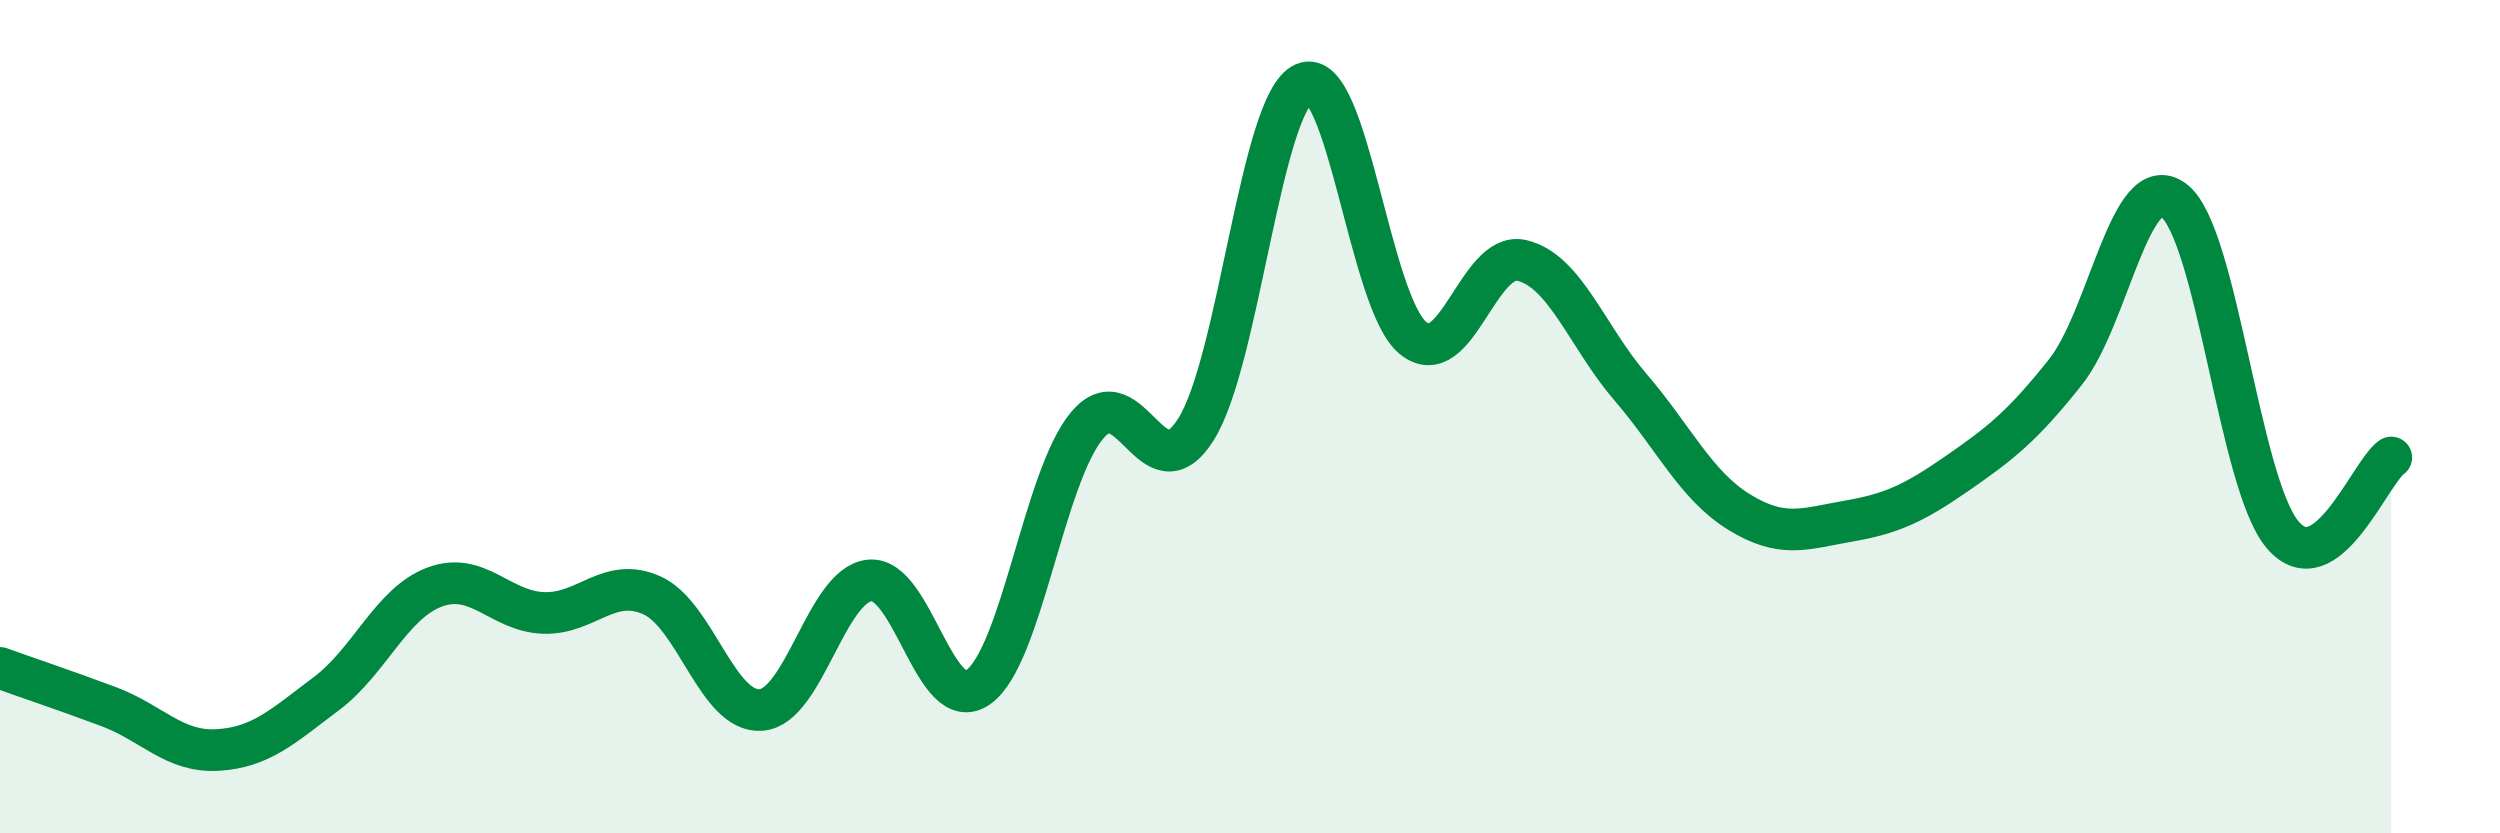 
    <svg width="60" height="20" viewBox="0 0 60 20" xmlns="http://www.w3.org/2000/svg">
      <path
        d="M 0,16.03 C 0.52,16.22 1.57,16.57 2.61,16.96 C 3.65,17.35 4.18,18.06 5.22,18 C 6.26,17.94 6.79,17.43 7.83,16.65 C 8.87,15.87 9.39,14.48 10.43,14.09 C 11.47,13.7 12,14.67 13.04,14.71 C 14.08,14.75 14.61,13.82 15.65,14.29 C 16.69,14.76 17.22,17.11 18.26,17.04 C 19.3,16.97 19.83,14.04 20.87,13.93 C 21.91,13.82 22.44,17.23 23.48,16.49 C 24.52,15.75 25.05,11.45 26.09,10.21 C 27.13,8.97 27.66,11.95 28.7,10.31 C 29.74,8.67 30.26,2.44 31.3,2 C 32.34,1.56 32.87,7.26 33.91,8.11 C 34.95,8.96 35.48,6.01 36.52,6.25 C 37.56,6.49 38.09,8.08 39.13,9.29 C 40.17,10.5 40.7,11.65 41.74,12.29 C 42.78,12.93 43.31,12.69 44.35,12.51 C 45.39,12.33 45.92,12.09 46.96,11.37 C 48,10.65 48.53,10.24 49.57,8.93 C 50.61,7.62 51.13,4.03 52.17,4.81 C 53.21,5.59 53.74,11.6 54.78,12.83 C 55.82,14.06 56.87,11.35 57.39,10.98L57.39 20L0 20Z"
        fill="#008740"
        opacity="0.1"
        stroke-linecap="round"
        stroke-linejoin="round"
      />
      <path
        d="M 0,16.03 C 0.52,16.22 1.57,16.57 2.61,16.96 C 3.65,17.35 4.18,18.06 5.22,18 C 6.26,17.94 6.79,17.43 7.83,16.65 C 8.87,15.87 9.39,14.48 10.43,14.09 C 11.47,13.7 12,14.67 13.04,14.71 C 14.08,14.75 14.61,13.82 15.65,14.29 C 16.69,14.76 17.22,17.11 18.26,17.04 C 19.3,16.97 19.83,14.04 20.87,13.93 C 21.91,13.82 22.44,17.23 23.48,16.49 C 24.52,15.75 25.05,11.45 26.09,10.21 C 27.13,8.97 27.66,11.95 28.7,10.31 C 29.74,8.67 30.26,2.44 31.3,2 C 32.34,1.56 32.87,7.26 33.91,8.11 C 34.95,8.96 35.48,6.01 36.52,6.25 C 37.56,6.49 38.09,8.08 39.13,9.29 C 40.17,10.5 40.7,11.65 41.74,12.29 C 42.78,12.93 43.31,12.69 44.35,12.51 C 45.39,12.33 45.92,12.09 46.96,11.37 C 48,10.65 48.53,10.24 49.57,8.93 C 50.61,7.62 51.13,4.03 52.17,4.81 C 53.21,5.59 53.74,11.6 54.78,12.83 C 55.82,14.06 56.87,11.35 57.39,10.98"
        stroke="#008740"
        stroke-width="1"
        fill="none"
        stroke-linecap="round"
        stroke-linejoin="round"
      />
    </svg>
  